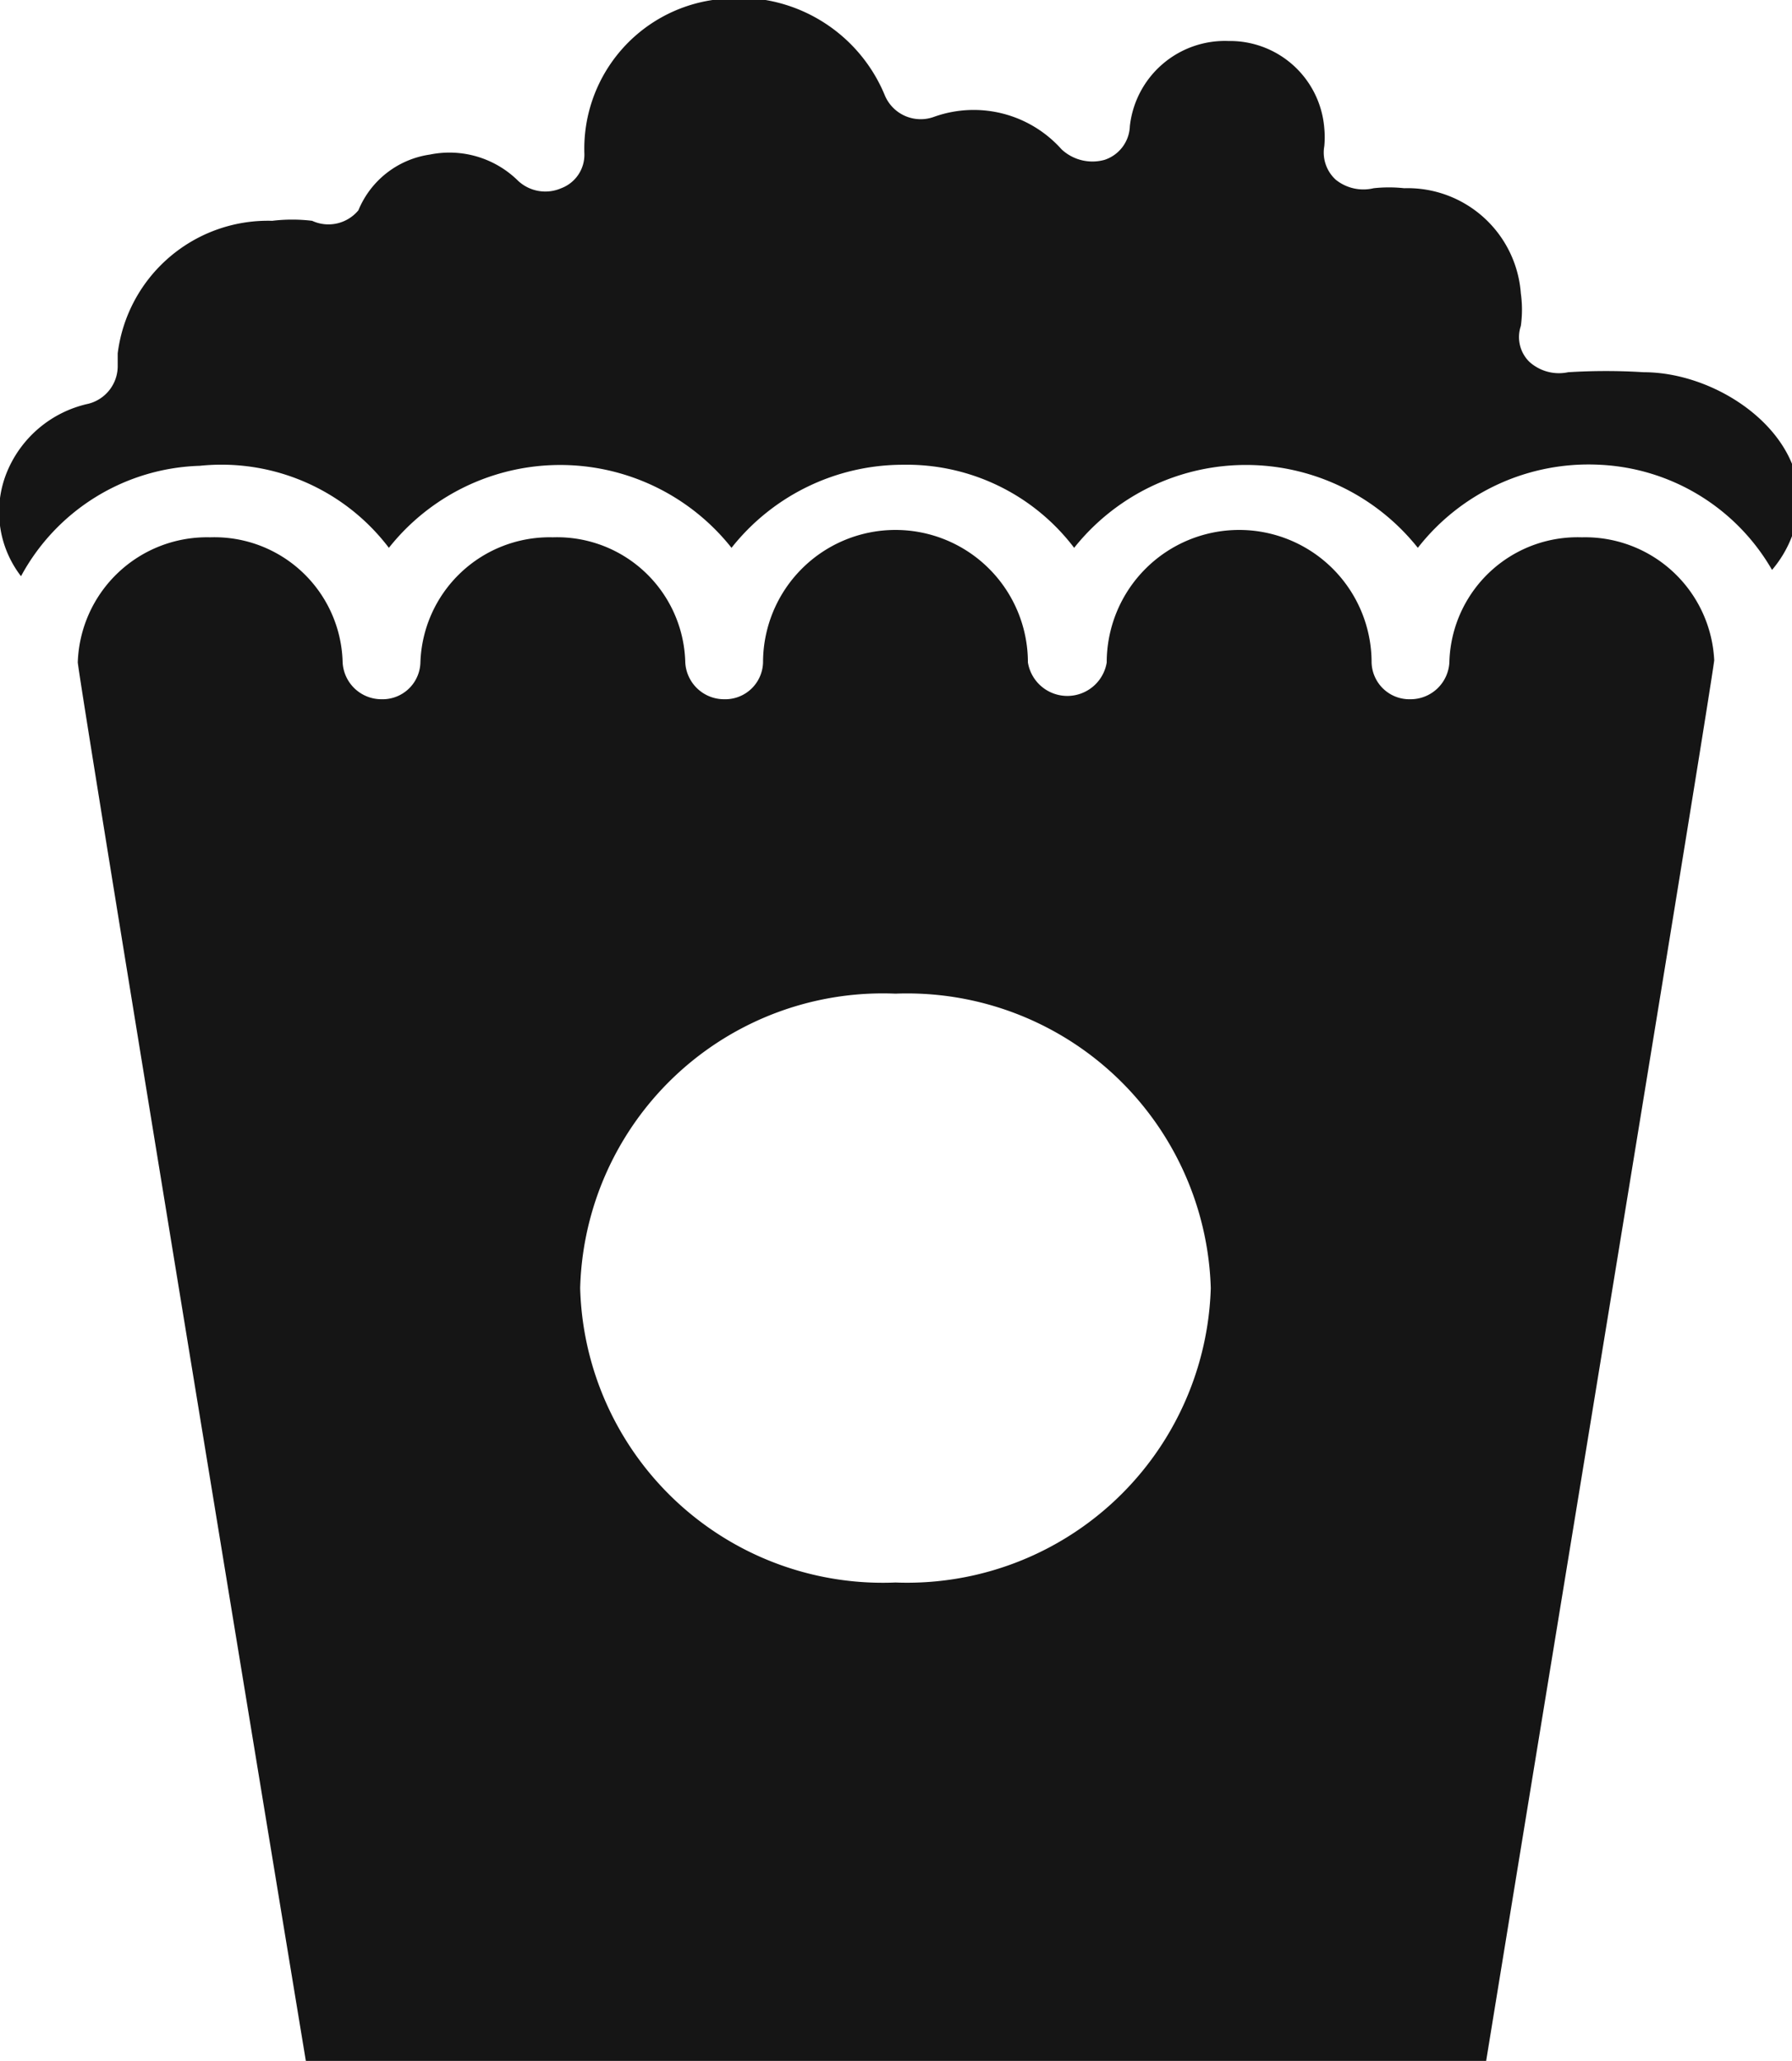 <svg xmlns="http://www.w3.org/2000/svg" viewBox="0 0 17.05 19.6"><defs><style>.cls-1{fill:#151515;fill-rule:evenodd;}</style></defs><title>icon-popcorn-black</title><g id="Layer_2" data-name="Layer 2"><g id="Layer_1-2" data-name="Layer 1"><g id="Group-4"><path id="Combined-Shape" class="cls-1" d="M15.05,5.11a1.23,1.23,0,0,1,1.26,1.17c-.06.46-1.42,8.72-2.17,13.32H2.91C2.15,15,.77,6.58.74,6.3A1.23,1.23,0,0,1,2,5.11,1.22,1.22,0,0,1,3.26,6.3a.37.37,0,0,0,.37.35A.36.36,0,0,0,4,6.3,1.23,1.23,0,0,1,5.26,5.11,1.22,1.22,0,0,1,6.52,6.3a.37.37,0,0,0,.37.35.36.36,0,0,0,.37-.35,1.26,1.26,0,0,1,2.52,0,.38.38,0,0,0,.75,0,1.26,1.26,0,0,1,2.52,0,.36.36,0,0,0,.37.35.37.37,0,0,0,.37-.35A1.22,1.22,0,0,1,15.05,5.11ZM8.52,9.45a2.88,2.88,0,0,0-3,2.8,2.88,2.88,0,0,0,3,2.8,2.89,2.89,0,0,0,3-2.8A2.89,2.89,0,0,0,8.52,9.45ZM6.78,0A1.5,1.5,0,0,1,8.42.91a.37.37,0,0,0,.47.2,1.12,1.12,0,0,1,1.21.31.43.43,0,0,0,.41.1.35.35,0,0,0,.24-.32.91.91,0,0,1,.94-.81.9.9,0,0,1,.91.83.88.88,0,0,1,0,.17.35.35,0,0,0,.11.32.42.42,0,0,0,.36.08,1.35,1.35,0,0,1,.29,0,1.08,1.08,0,0,1,1.11,1,1.12,1.12,0,0,1,0,.31.33.33,0,0,0,.08.34.42.42,0,0,0,.37.1,5.81,5.81,0,0,1,.72,0c.68,0,1.48.53,1.48,1.22a1.09,1.09,0,0,1-.26.66,2,2,0,0,0-1.64-1,2.06,2.06,0,0,0-1.73.79,2.09,2.09,0,0,0-3.27,0,2,2,0,0,0-1.63-.79,2.08,2.08,0,0,0-1.63.79,2.08,2.08,0,0,0-3.26,0,2,2,0,0,0-1.8-.78A2,2,0,0,0,.2,5.48a1,1,0,0,1-.13-1,1.09,1.09,0,0,1,.77-.64.37.37,0,0,0,.28-.35.06.06,0,0,0,0,0h0V3.36A1.44,1.44,0,0,1,2.59,2.1a1.58,1.58,0,0,1,.38,0A.37.37,0,0,0,3.41,2a.87.87,0,0,1,.68-.53.93.93,0,0,1,.84.25.38.38,0,0,0,.41.07.34.34,0,0,0,.22-.33v0A1.43,1.43,0,0,1,6.78,0Z"/></g></g></g></svg>